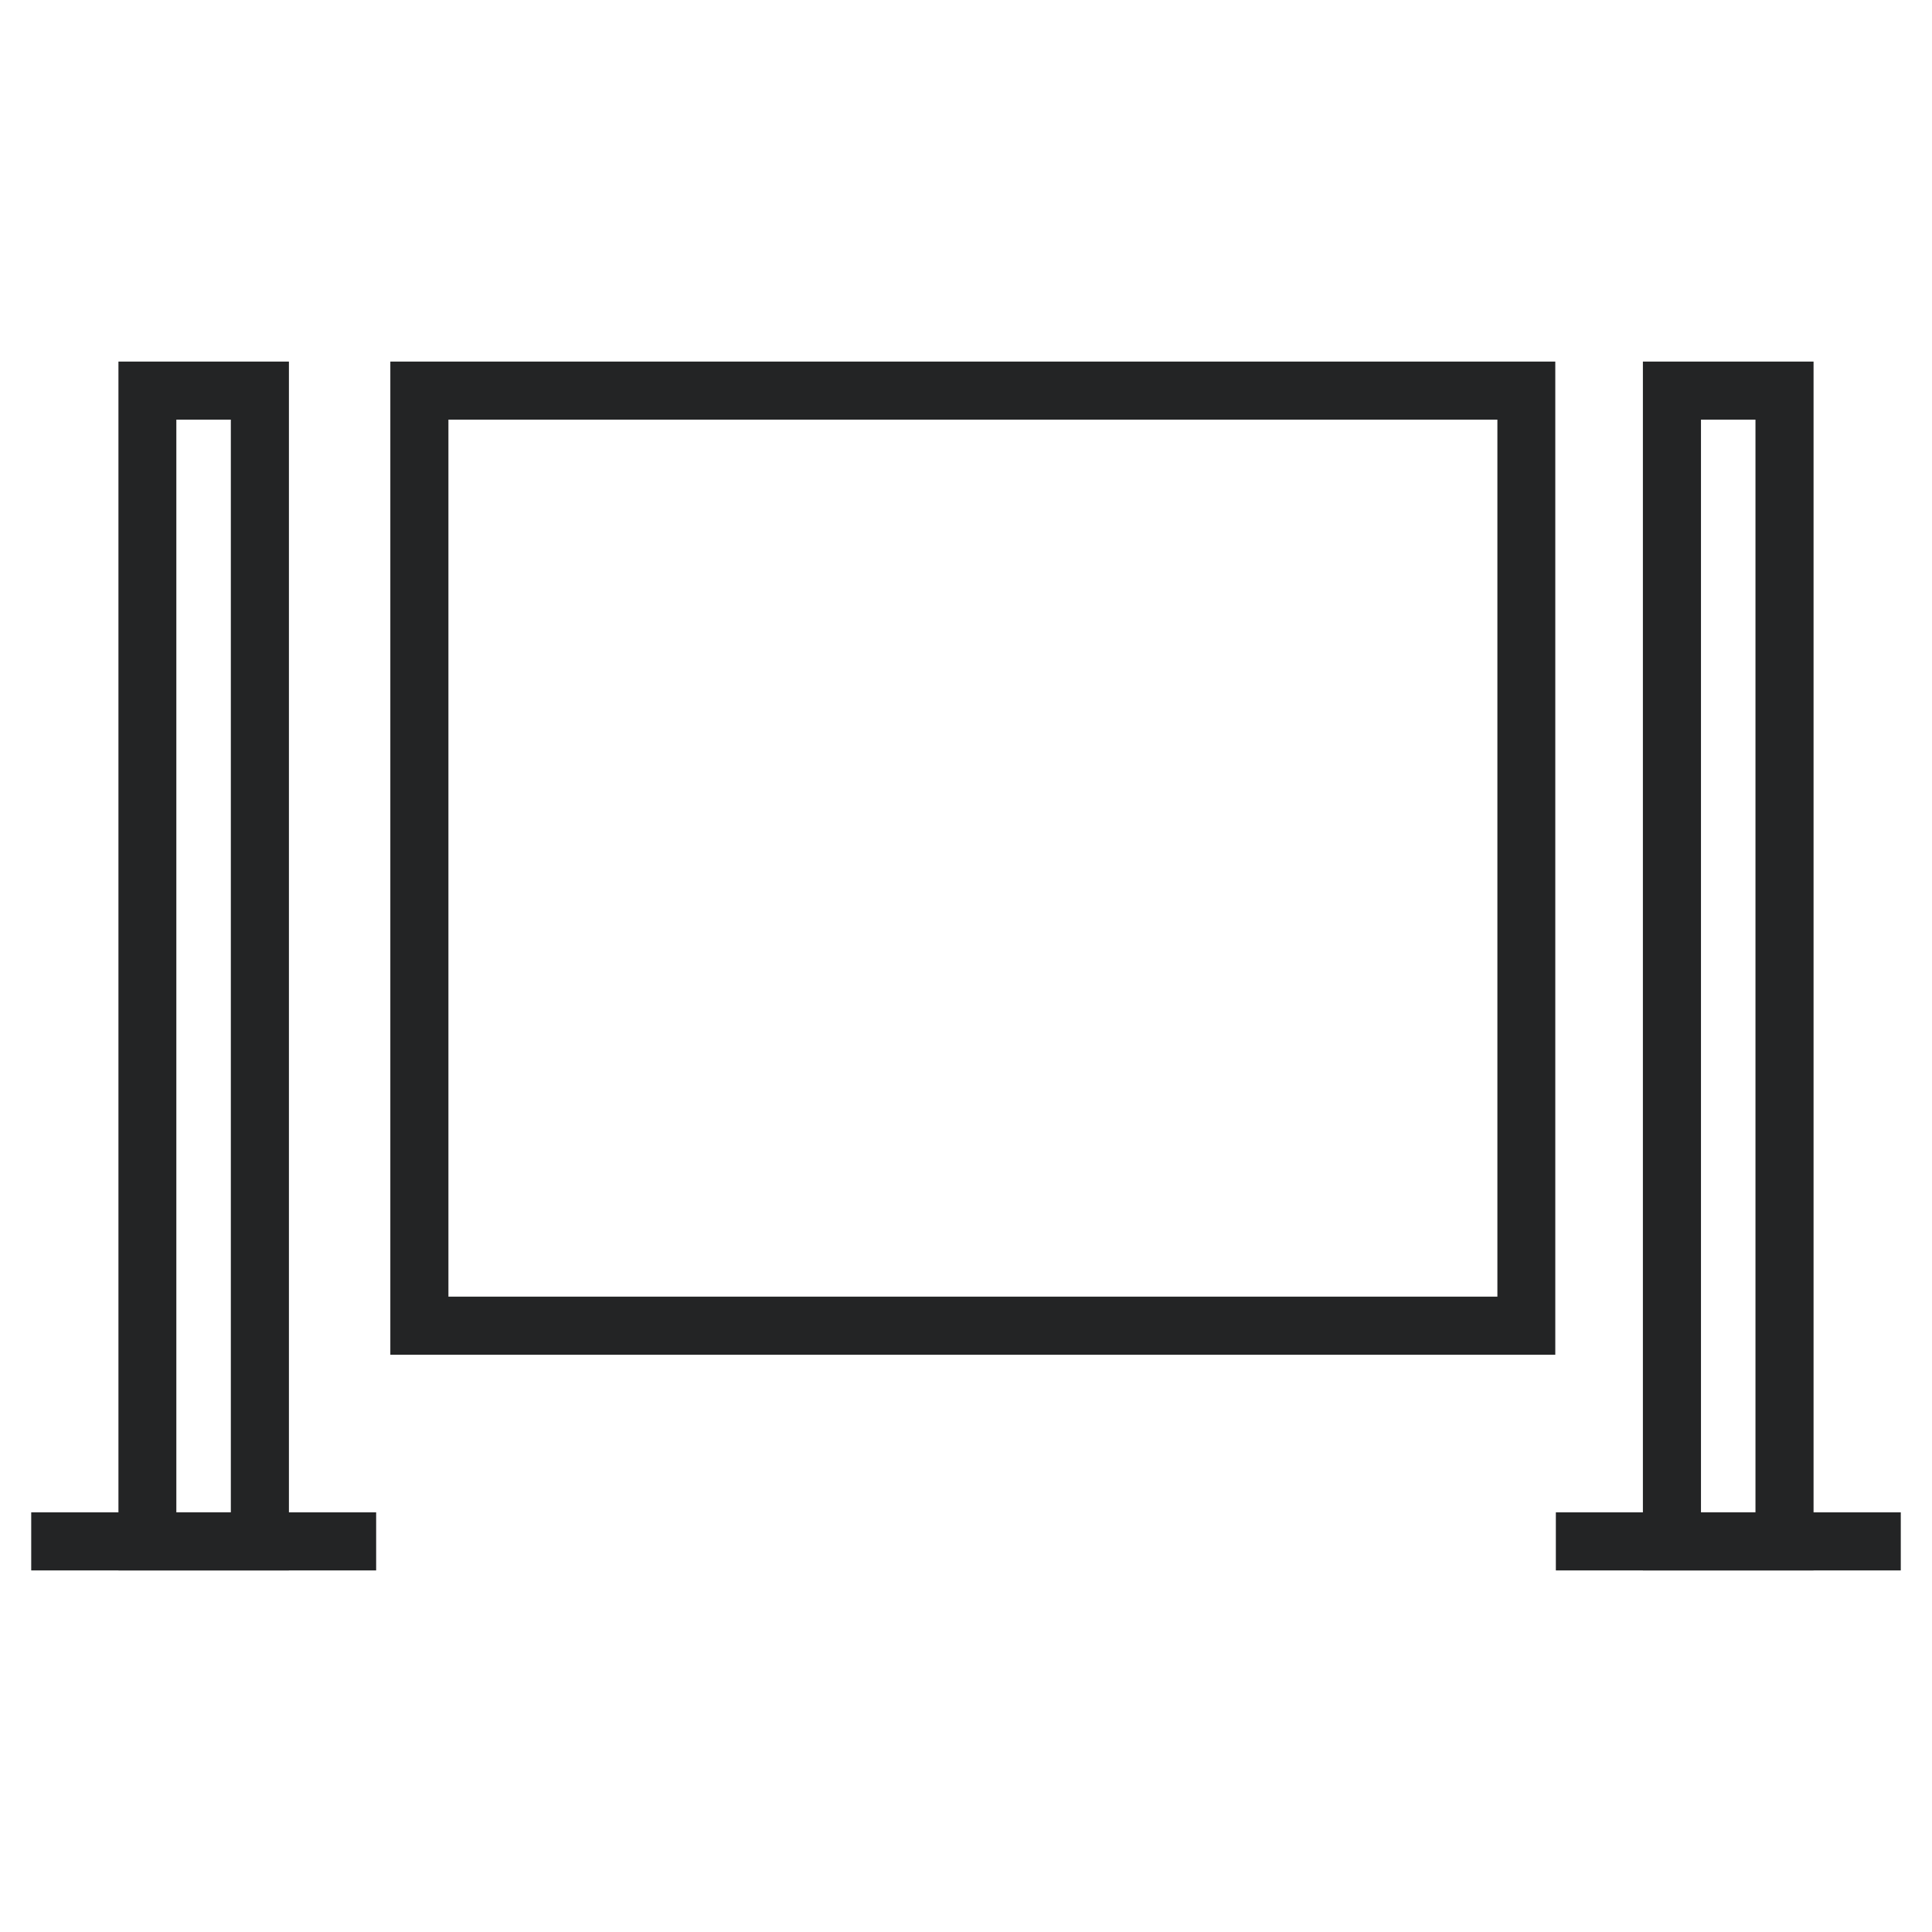 <?xml version="1.0" encoding="UTF-8"?> <svg xmlns="http://www.w3.org/2000/svg" id="Layer_2" viewBox="0 0 102.11 102.11"><defs><style>.cls-1{fill:#232425;}</style></defs><path class="cls-1" d="M82.21,71.6H20.63V19.11h61.57v52.49Zm-58.51-3.07h55.44V22.18H23.7v46.35Z"></path><path class="cls-1" d="M15.27,83H6.26V19.11H15.27v63.88Zm-5.95-3.07h2.88V22.18h-2.88v57.75Z"></path><rect class="cls-1" x="1.65" y="79.93" width="18.23" height="3.07"></rect><path class="cls-1" d="M95.85,83h-9.02V19.11h9.02v63.88Zm-5.95-3.07h2.88V22.18h-2.88v57.75Z"></path><rect class="cls-1" x="82.23" y="79.93" width="18.23" height="3.07"></rect></svg> 